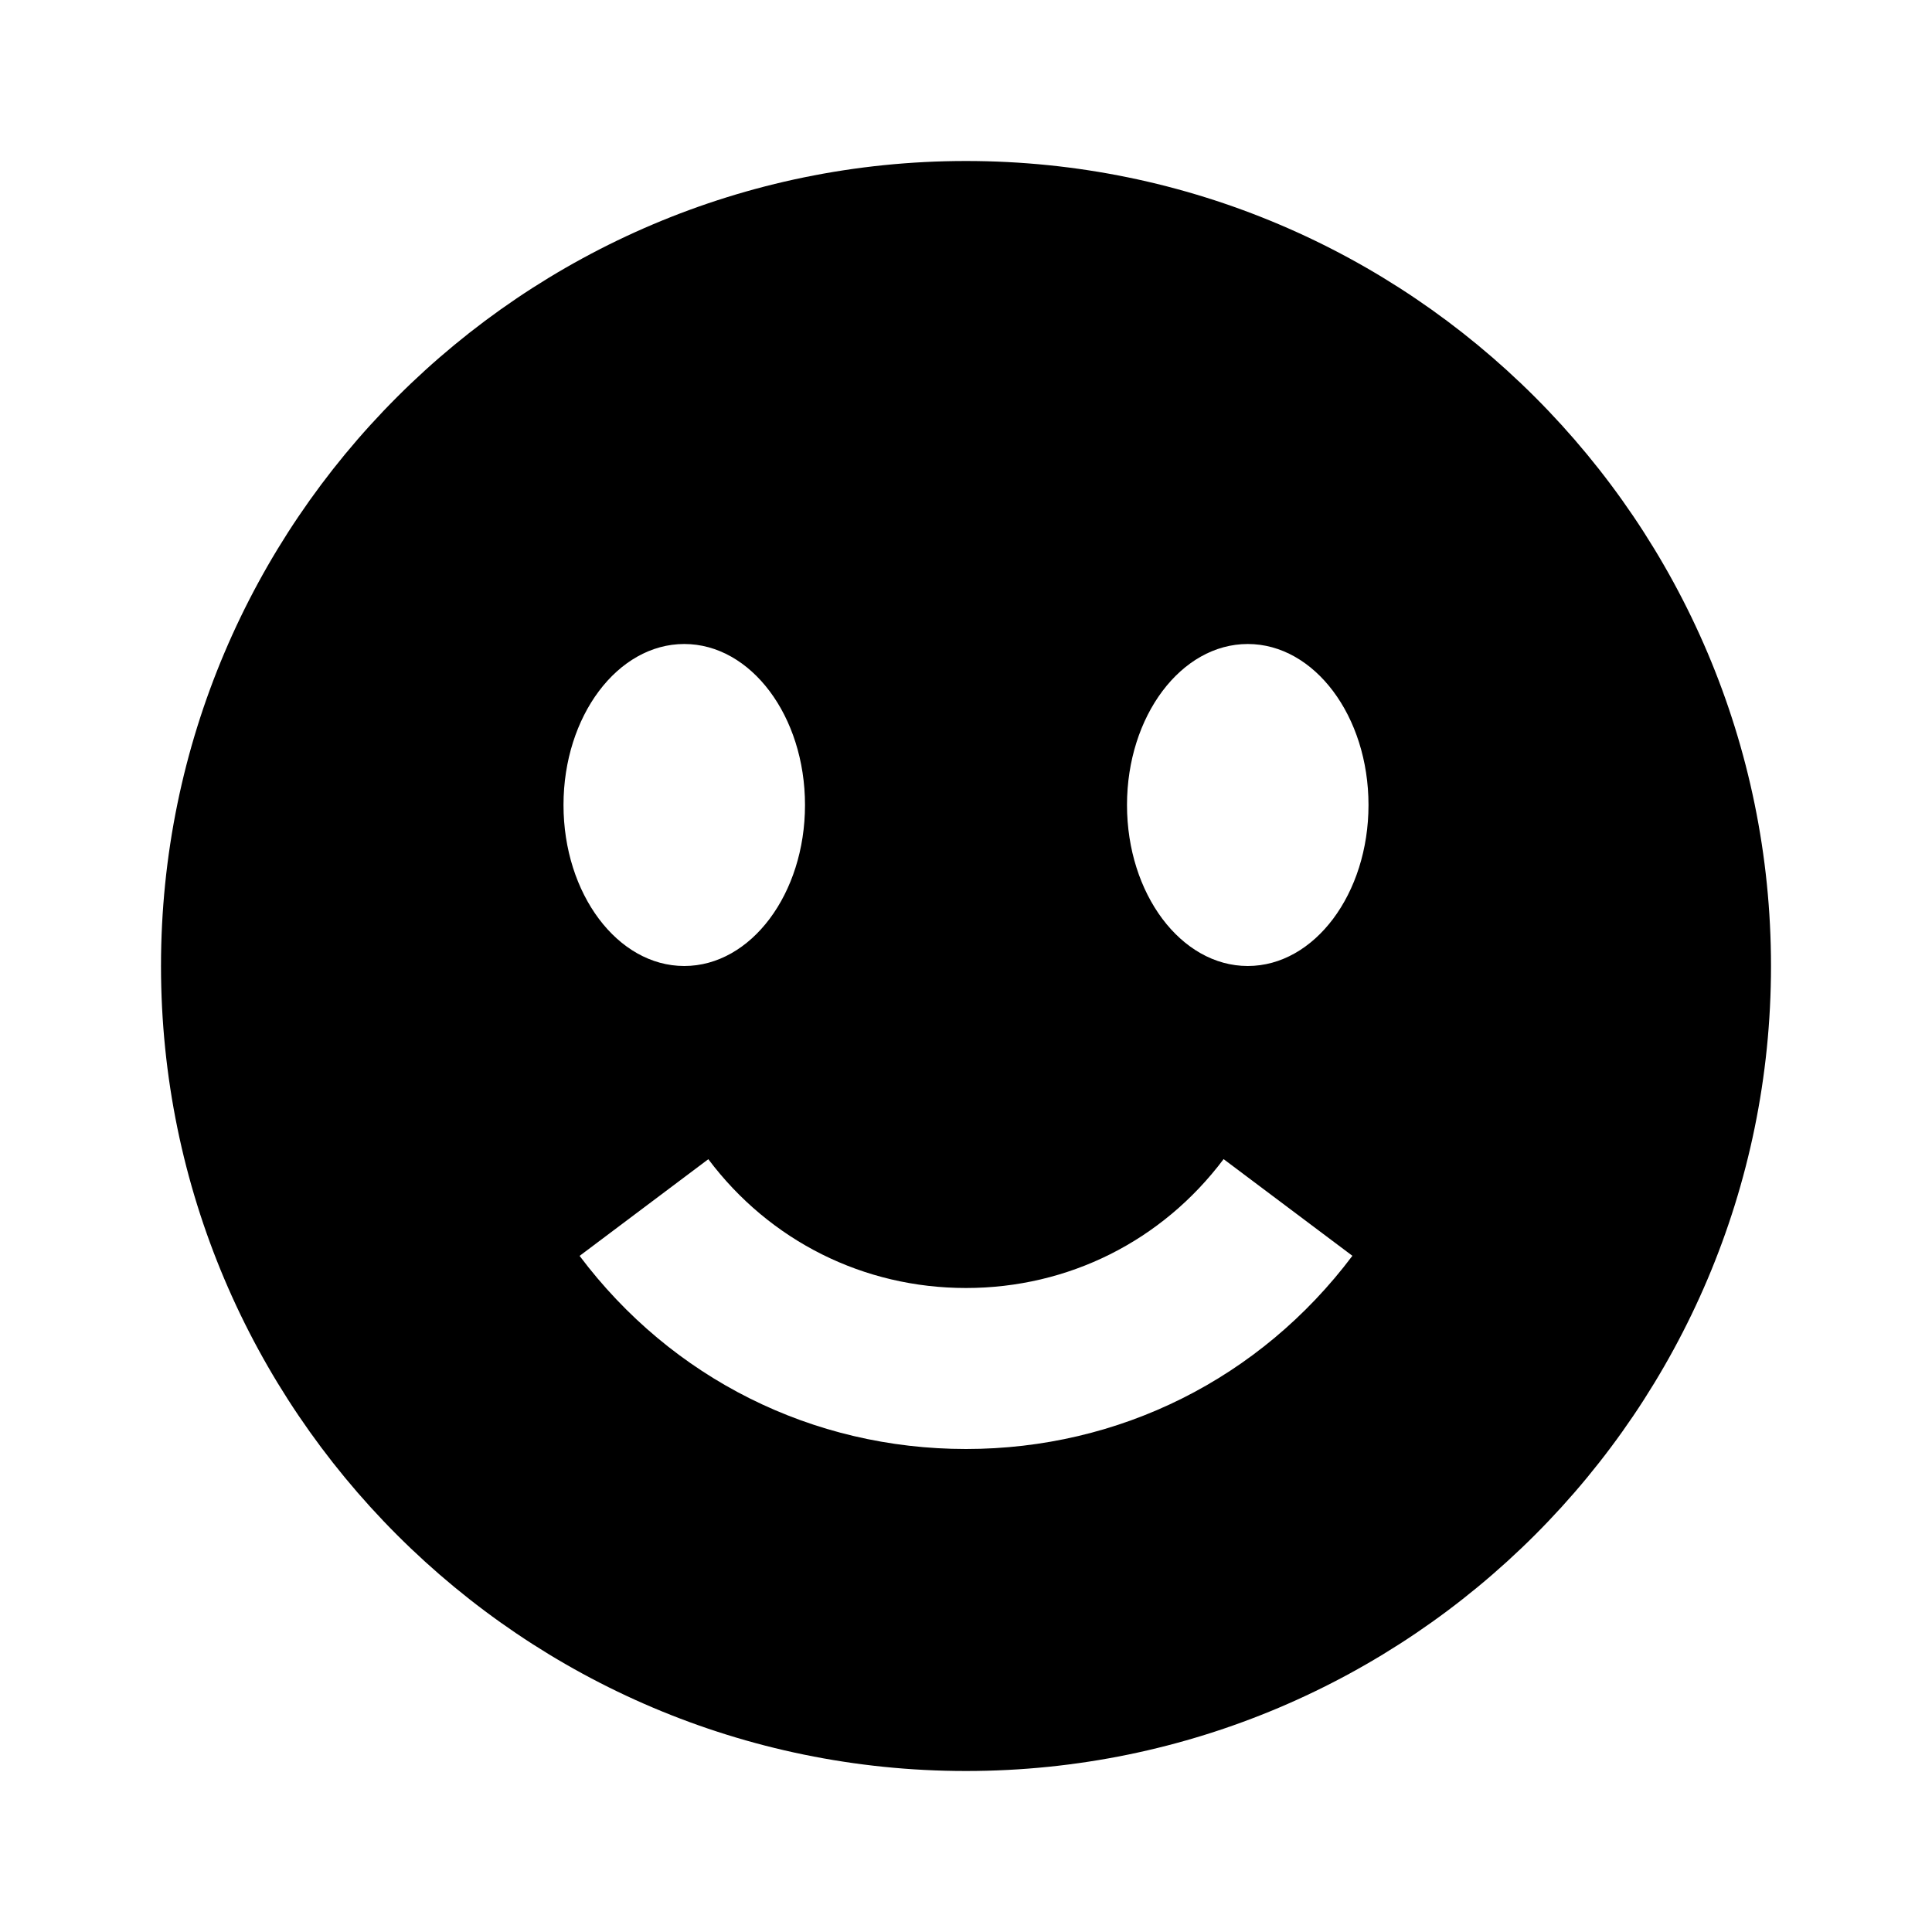 <svg xmlns="http://www.w3.org/2000/svg" width="24" height="24" viewBox="0 0 24 24"><path d="M12,2C6.486,2,2,6.486,2,12s4.486,10,10,10c5.514,0,10-4.486,10-10S17.514,2,12,2z M8.5,8C9.328,8,10,8.896,10,10	s-0.672,2-1.5,2S7,11.104,7,10S7.672,8,8.5,8z M12,18c-1.905,0-3.654-0.874-4.8-2.399l1.599-1.201C9.563,15.417,10.73,16,12,16	c1.27,0,2.436-0.583,3.2-1.601l1.6,1.201C15.653,17.126,13.904,18,12,18z M15.5,12c-0.828,0-1.5-0.896-1.5-2s0.672-2,1.5-2	S17,8.896,17,10S16.328,12,15.5,12z"/></svg>